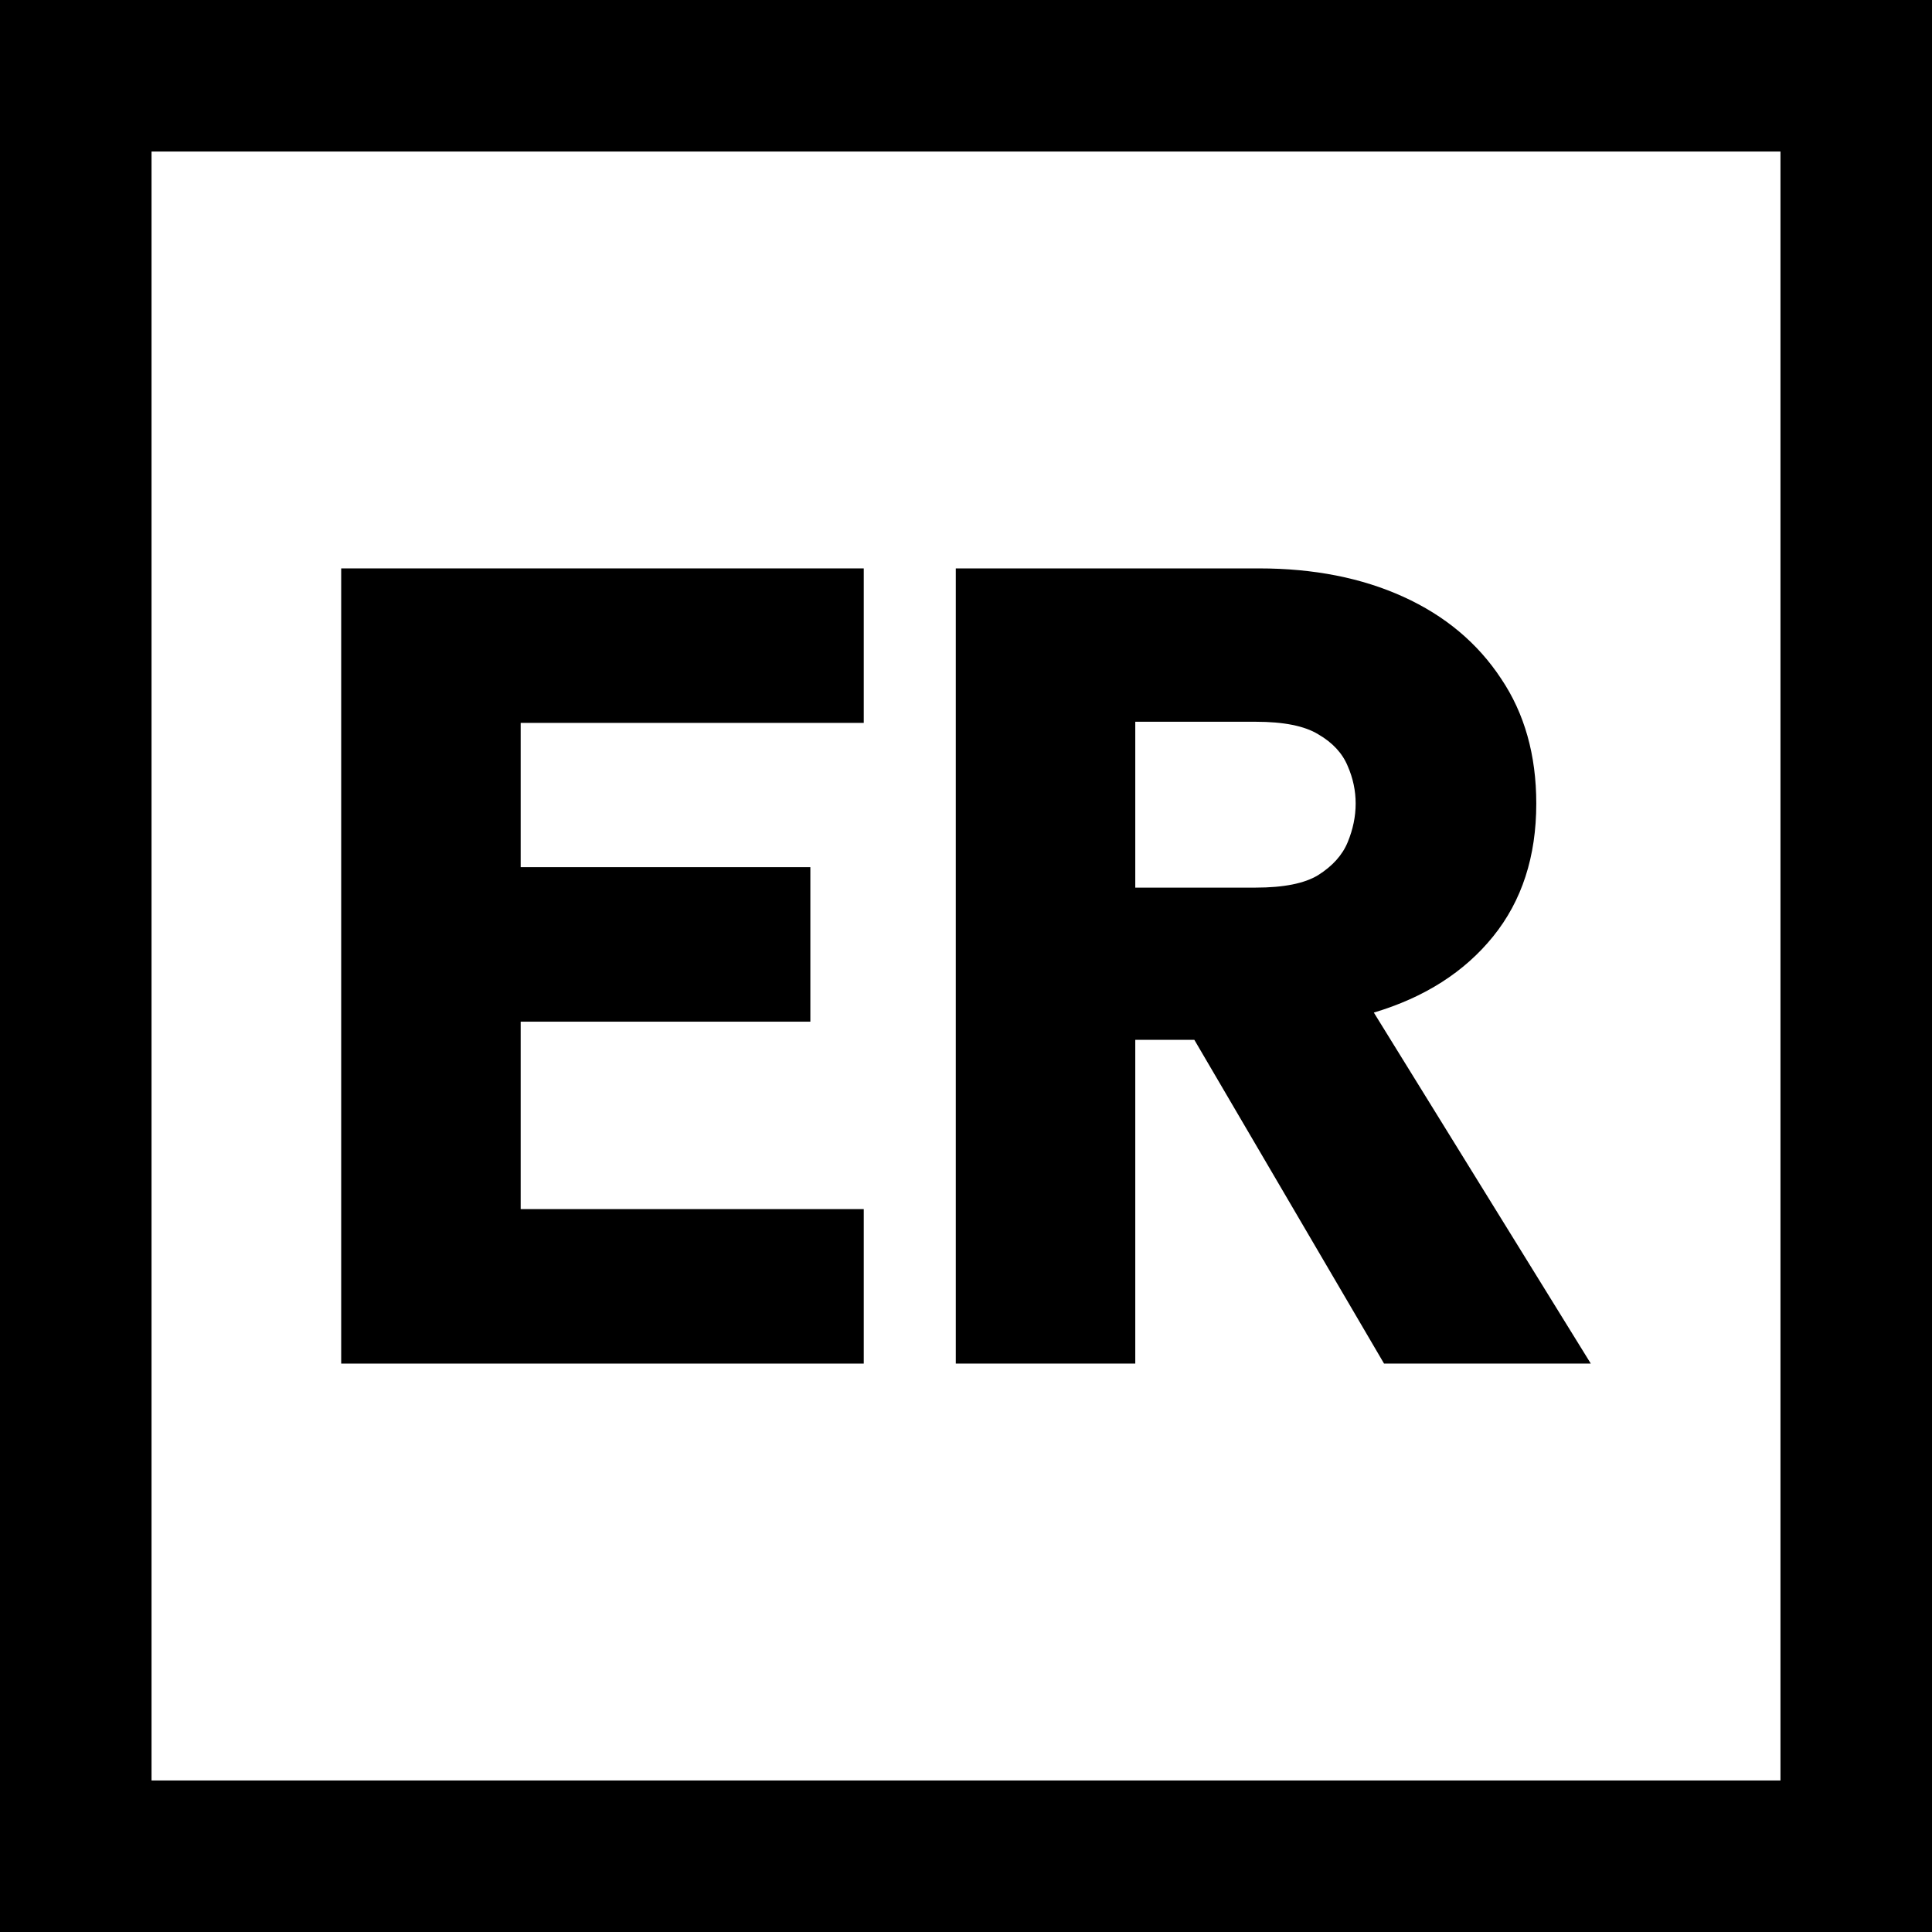 <svg width="255" height="255" viewBox="0 0 255 255" fill="none" xmlns="http://www.w3.org/2000/svg">
<rect x="0" y="0" width="255" height="255" fill="#808080" stroke="none"/>
<rect x="10" y="10" width="235" height="235" fill="white" style="fill:white;fill-opacity:1;"/>
<rect x="10" y="10" width="235" height="235" stroke="#AB1517" style="stroke:#AB1517;stroke:color(display-p3 0.671 0.082 0.09);stroke-opacity:1;" stroke-width="20"/>
<path d="M45.033 179.978V75.022H114.004V95.413H68.723V114.455H106.957V134.847H68.723V159.587H114.004V179.978H45.033Z" fill="#AB1517" style="fill:#AB1517;fill:color(display-p3 0.671 0.082 0.09);fill-opacity:1;"/>
<path d="M126.152 179.978V75.022H166.185C173.382 75.022 179.73 76.271 185.227 78.77C190.725 81.269 195.023 84.868 198.122 89.566C201.221 94.164 202.77 99.662 202.77 106.059C202.77 113.056 200.871 118.904 197.072 123.602C193.274 128.3 188.026 131.648 181.329 133.647L209.967 179.978H182.678L157.639 137.246H149.842V179.978H126.152ZM149.842 117.154H165.735C169.434 117.154 172.183 116.605 173.982 115.505C175.881 114.305 177.181 112.856 177.88 111.157C178.58 109.458 178.93 107.758 178.93 106.059C178.93 104.36 178.58 102.71 177.88 101.111C177.181 99.412 175.881 98.012 173.982 96.913C172.183 95.813 169.434 95.263 165.735 95.263H149.842V117.154Z" fill="#AB1517" style="fill:#AB1517;fill:color(display-p3 0.671 0.082 0.09);fill-opacity:1;"/>
</svg>
